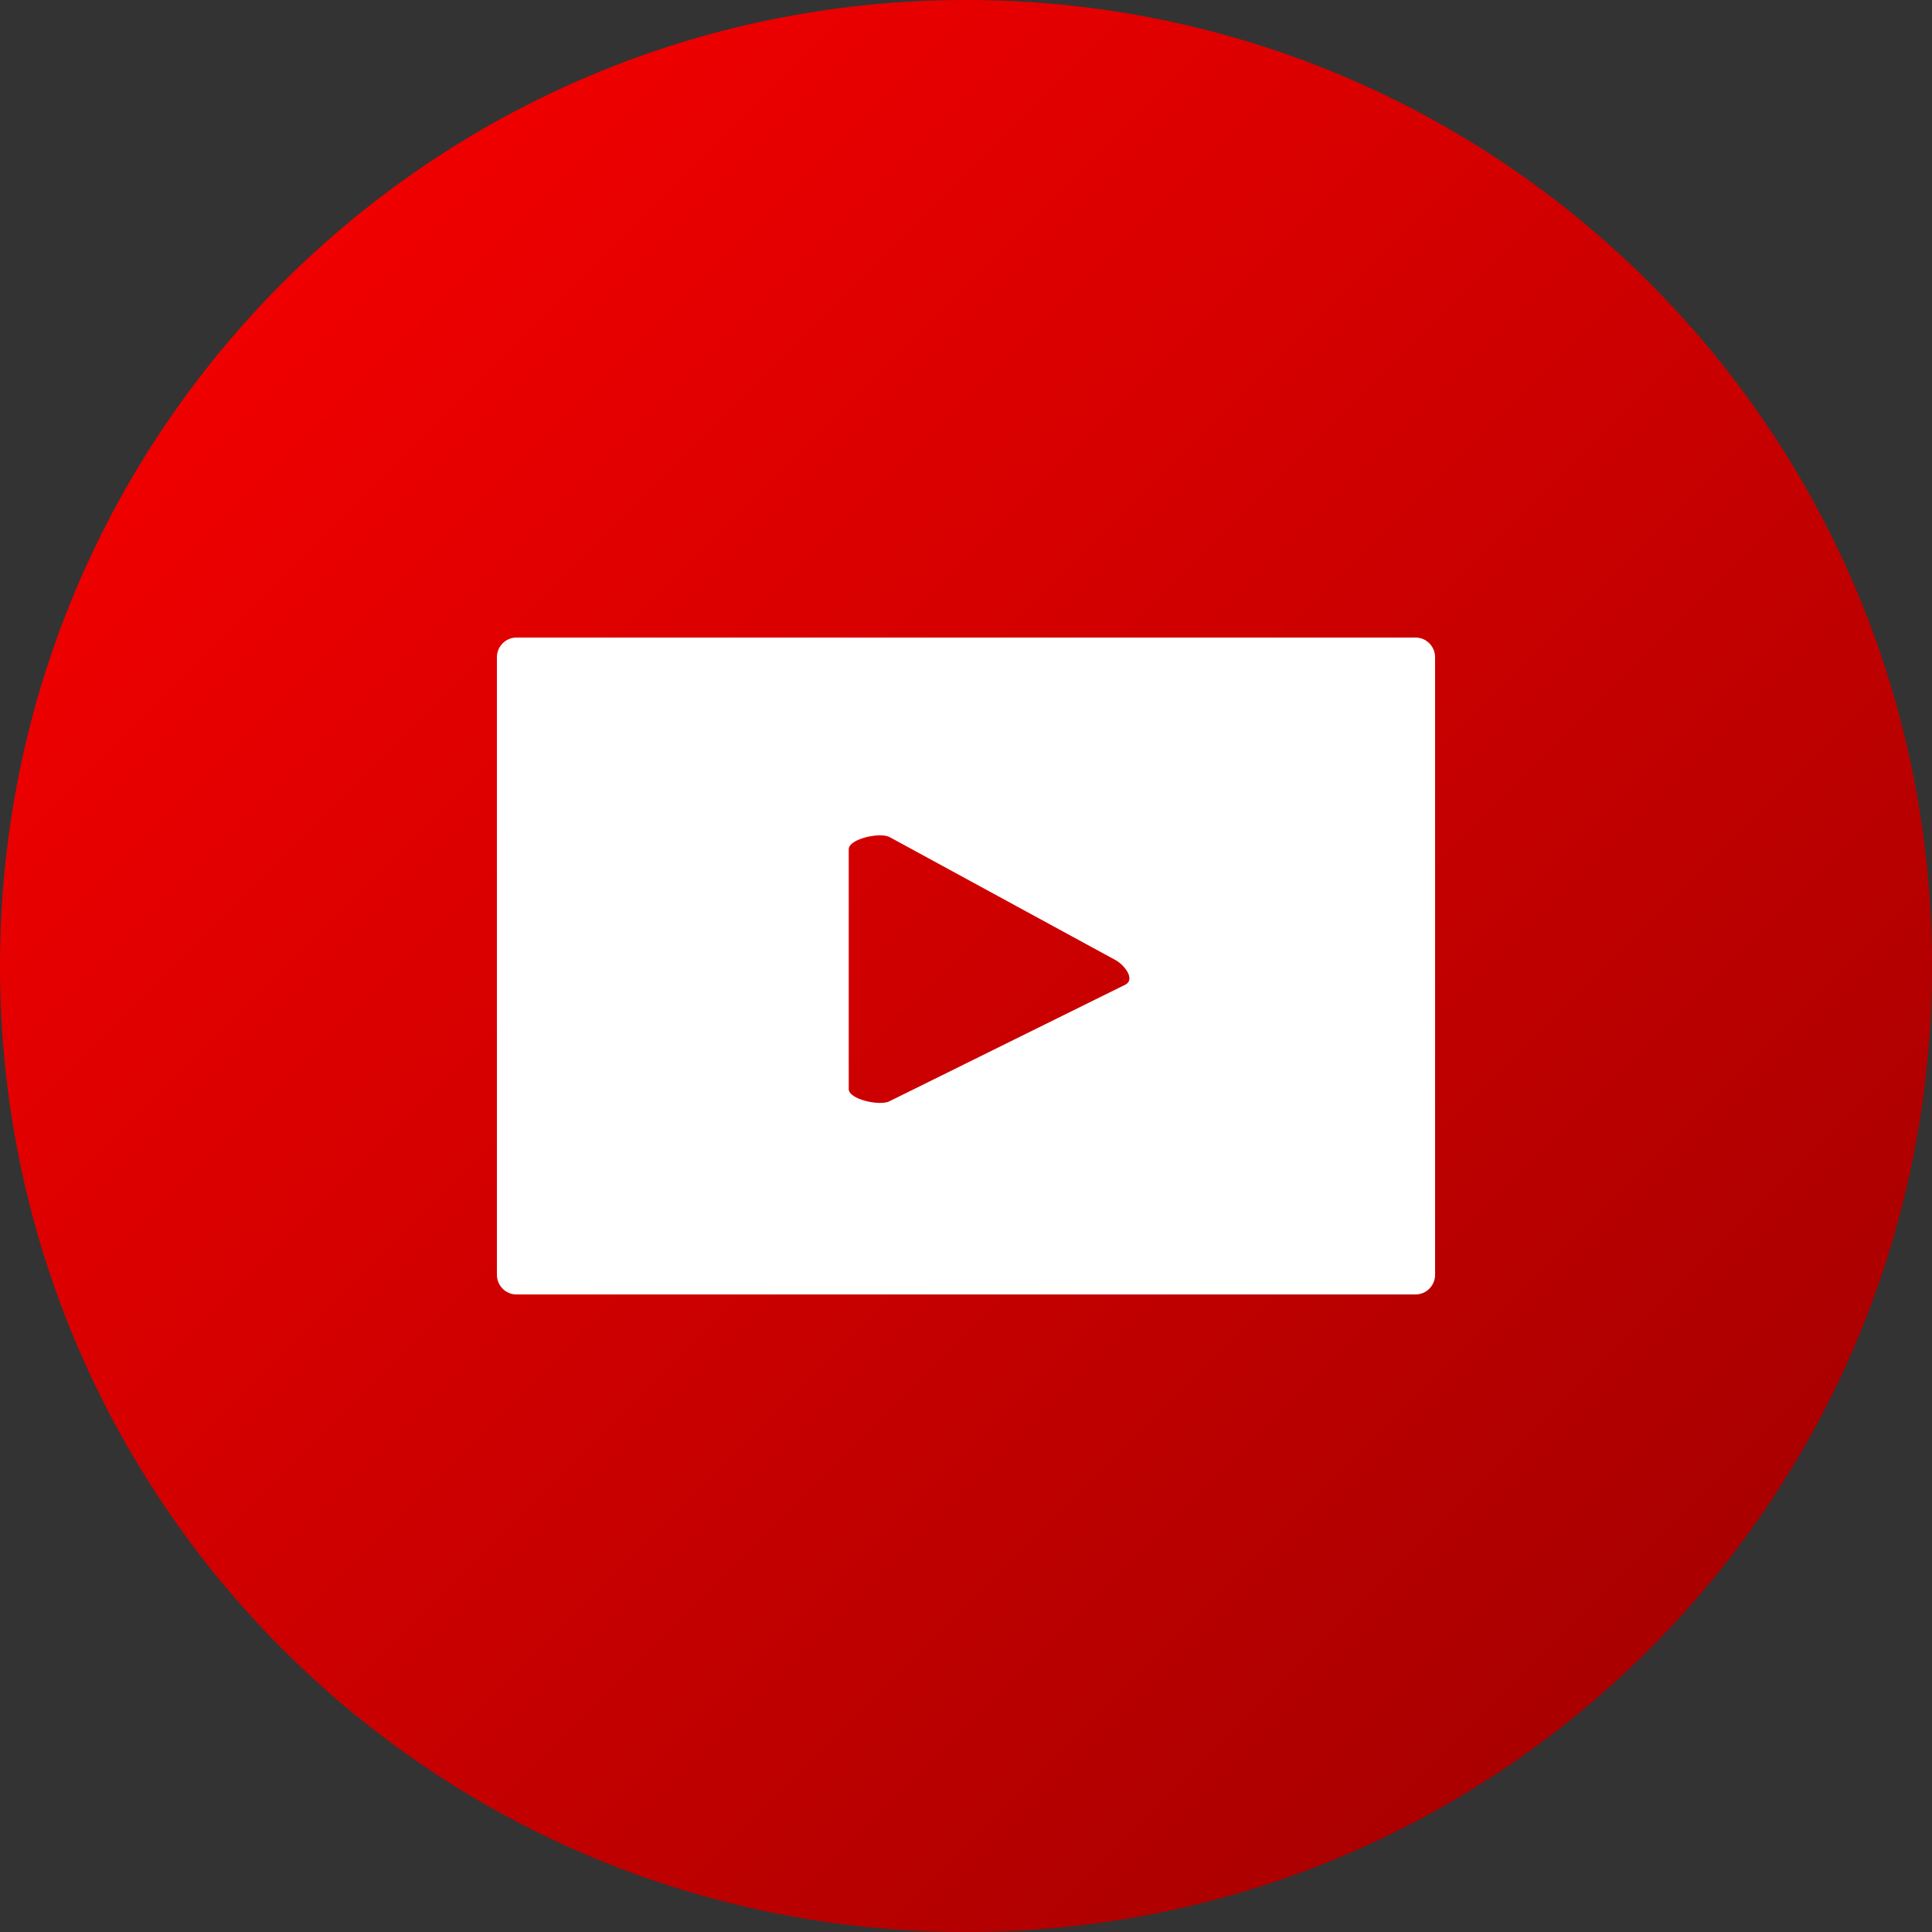 <svg xmlns="http://www.w3.org/2000/svg" viewBox="0 0 1000 1000" width="40" height="40"><rect x="0" y="0" width="1000" height="1000" fill="#333333" stroke="none"/><title>Youtube</title><defs><linearGradient id="g3" x2="1" gradientUnits="userSpaceOnUse" gradientTransform="matrix(1000,1000,-1000,1000,500,-500)"><stop offset="0" stop-color="#ff0000"></stop><stop offset="1" stop-color="#9b0000"></stop></linearGradient></defs><g><g><path fill="url(#g3)" d="m500 1000c-276.5 0-500-223.5-500-500 0-276.5 223.5-500 500-500 276.5 0 500 223.5 500 500 0 276.5-223.5 500-500 500z"></path><path fill-rule="evenodd" fill="#fff" d="m257.2 340.2c0-5.6 4.5-10.2 10.1-10.2h465.4c5.6 0 10.1 4.6 10.1 10.2v319.6c0 5.6-4.5 10.2-10.1 10.2h-465.4c-5.6 0-10.1-4.6-10.1-10.2zm320.3 156.8l-117-63.7c-4.8-2.7-21.2 0.8-21.2 6.3v124.1c0 5.4 16.3 8.9 21.1 6.3l122.2-60.4c4.9-2.7-0.2-9.8-5.1-12.6z"></path></g></g></svg>
